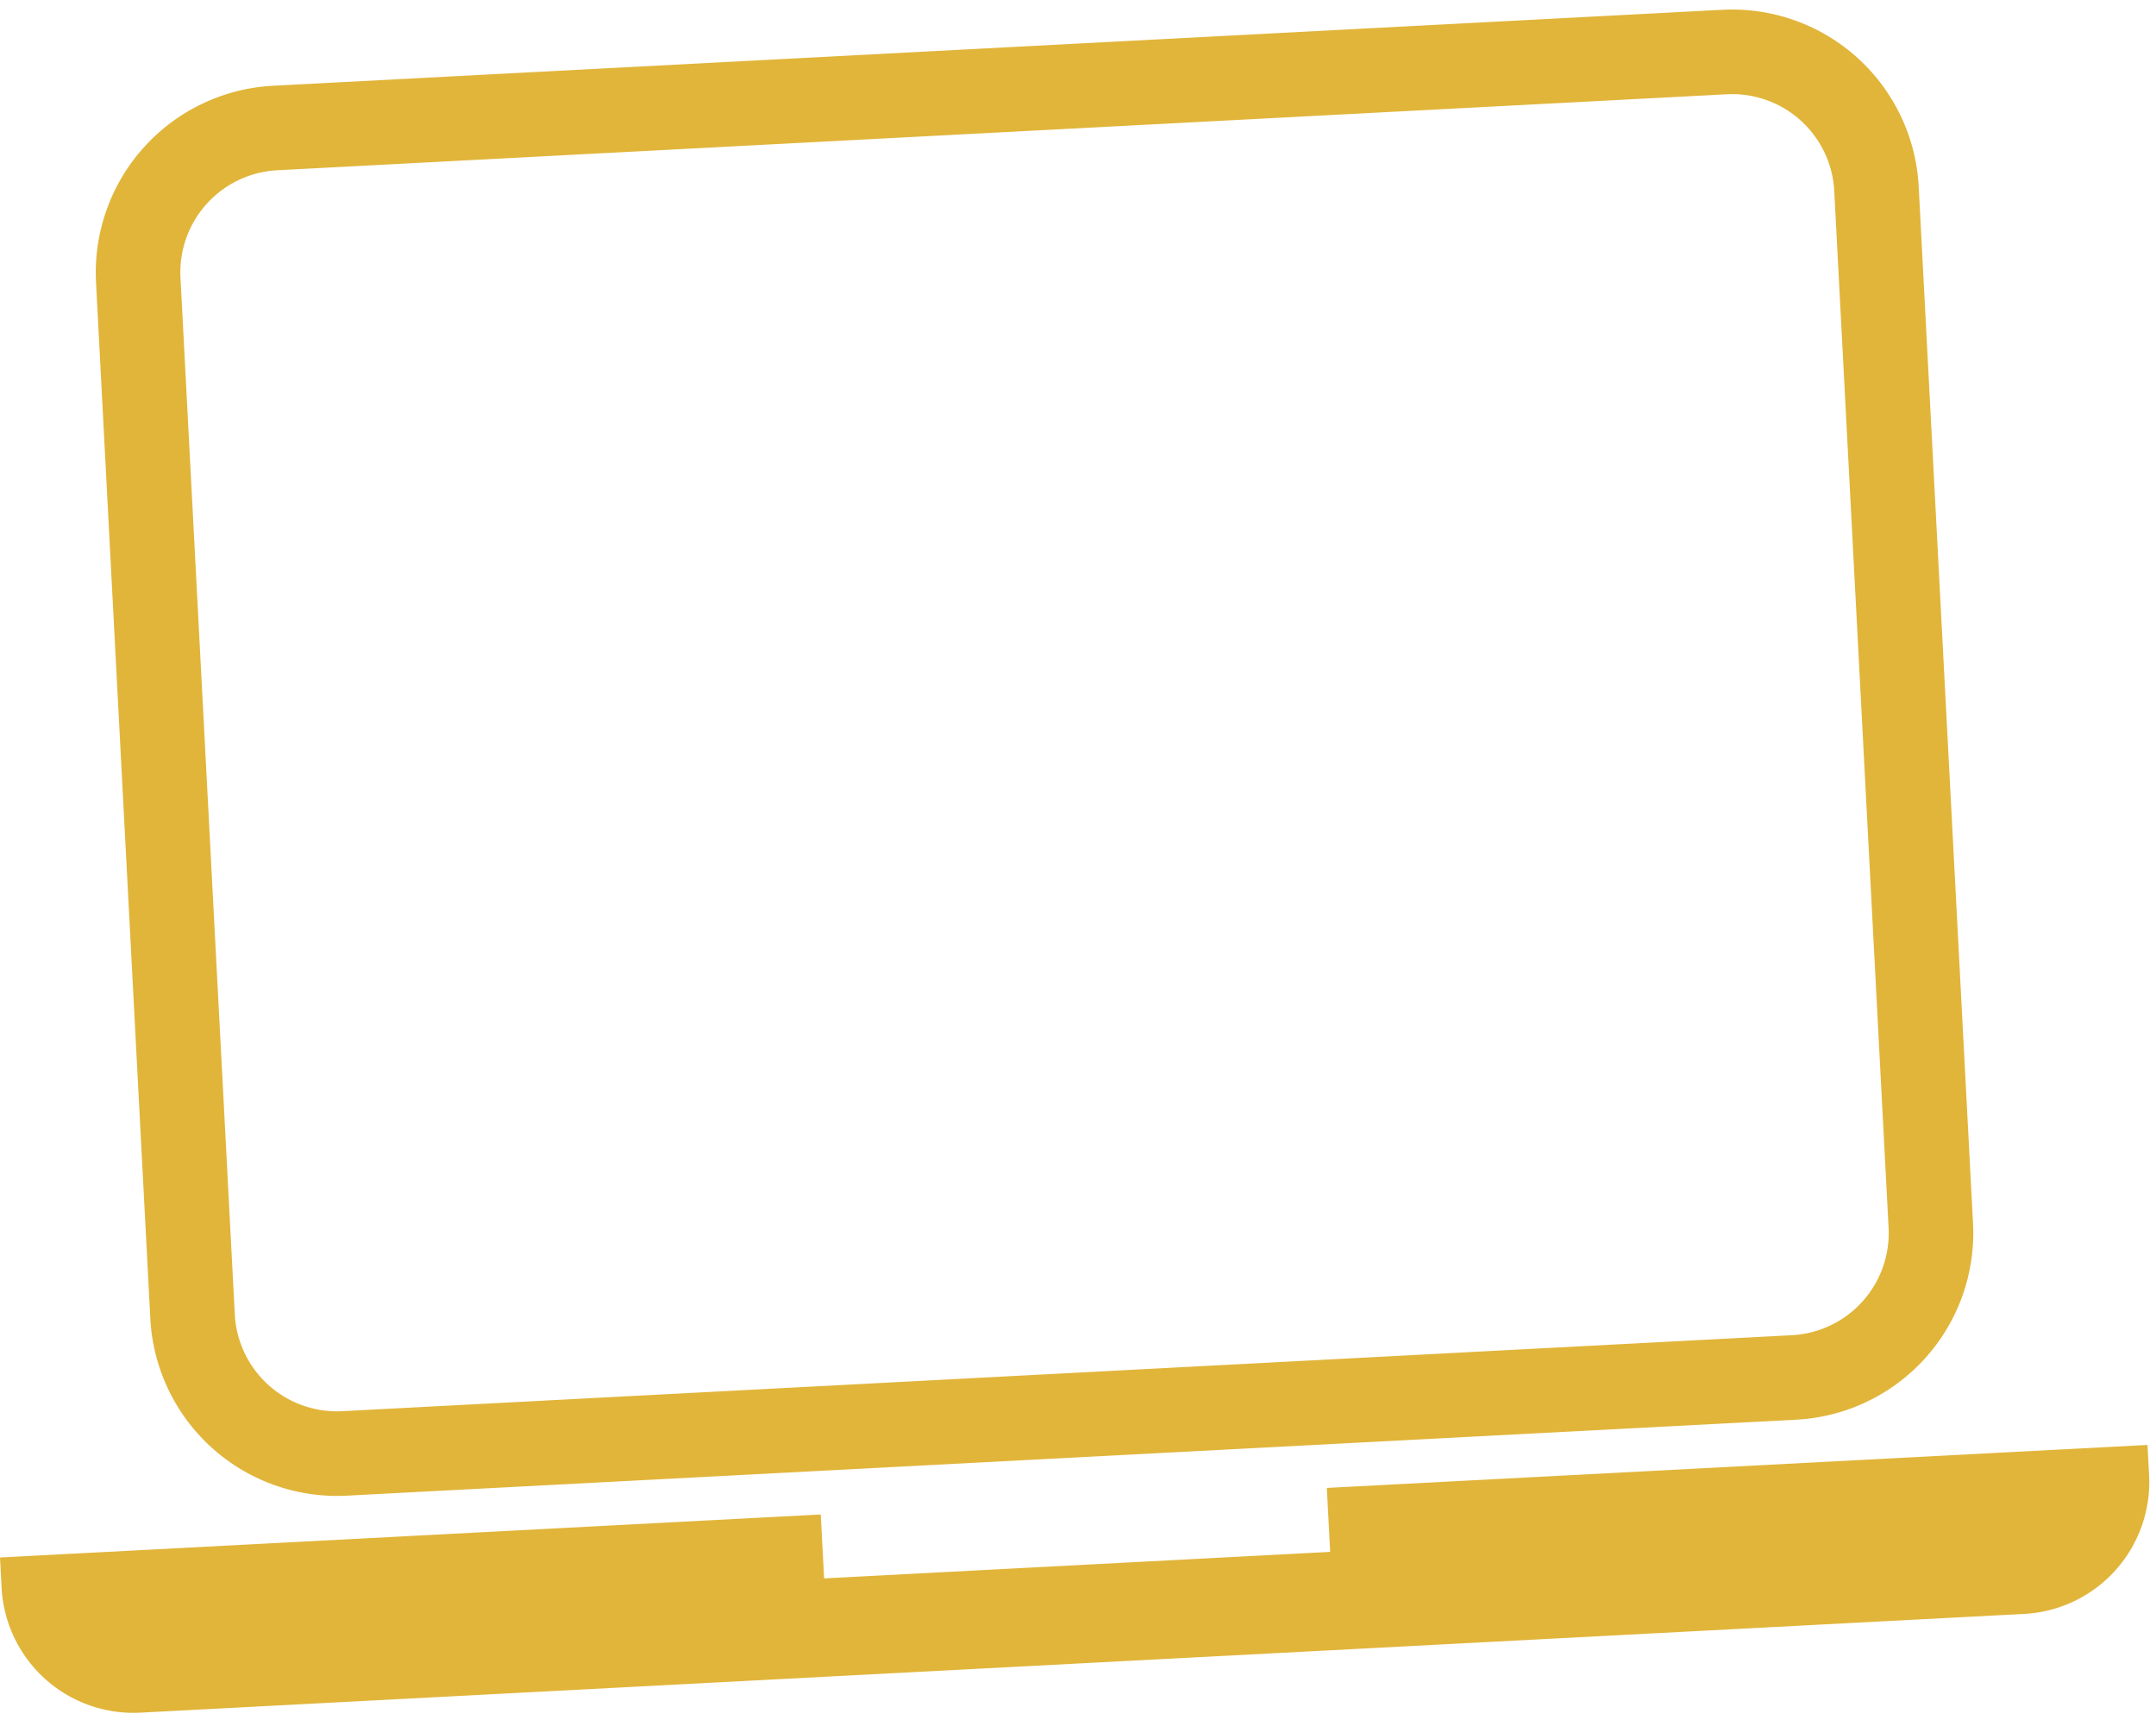 <svg xmlns="http://www.w3.org/2000/svg" width="78.378" height="62.499" viewBox="0 0 78.378 62.499"><g transform="translate(-6643.397 -3143.276) rotate(-3)"><path d="M122.64,0H69.862a6.8,6.8,0,0,0-6.788,6.788V44.526a6.8,6.8,0,0,0,6.788,6.788H122.64a6.794,6.794,0,0,0,6.786-6.788V6.788A6.794,6.794,0,0,0,122.64,0m3.712,44.526a3.717,3.717,0,0,1-3.712,3.713H69.862a3.718,3.718,0,0,1-3.713-3.713V6.788a3.718,3.718,0,0,1,3.713-3.713H122.64a3.717,3.717,0,0,1,3.712,3.713Z" transform="translate(6409.661 3490.289)" fill="#e1b53a"/><path d="M78.176,564.426v1.105a4.8,4.8,0,0,1-4.8,4.794H4.794A4.8,4.8,0,0,1,0,565.531v-1.105H29.878v2.327H48.3v-2.327Z" transform="translate(6466.824 2978.761)" fill="#e1b53a"/></g></svg>